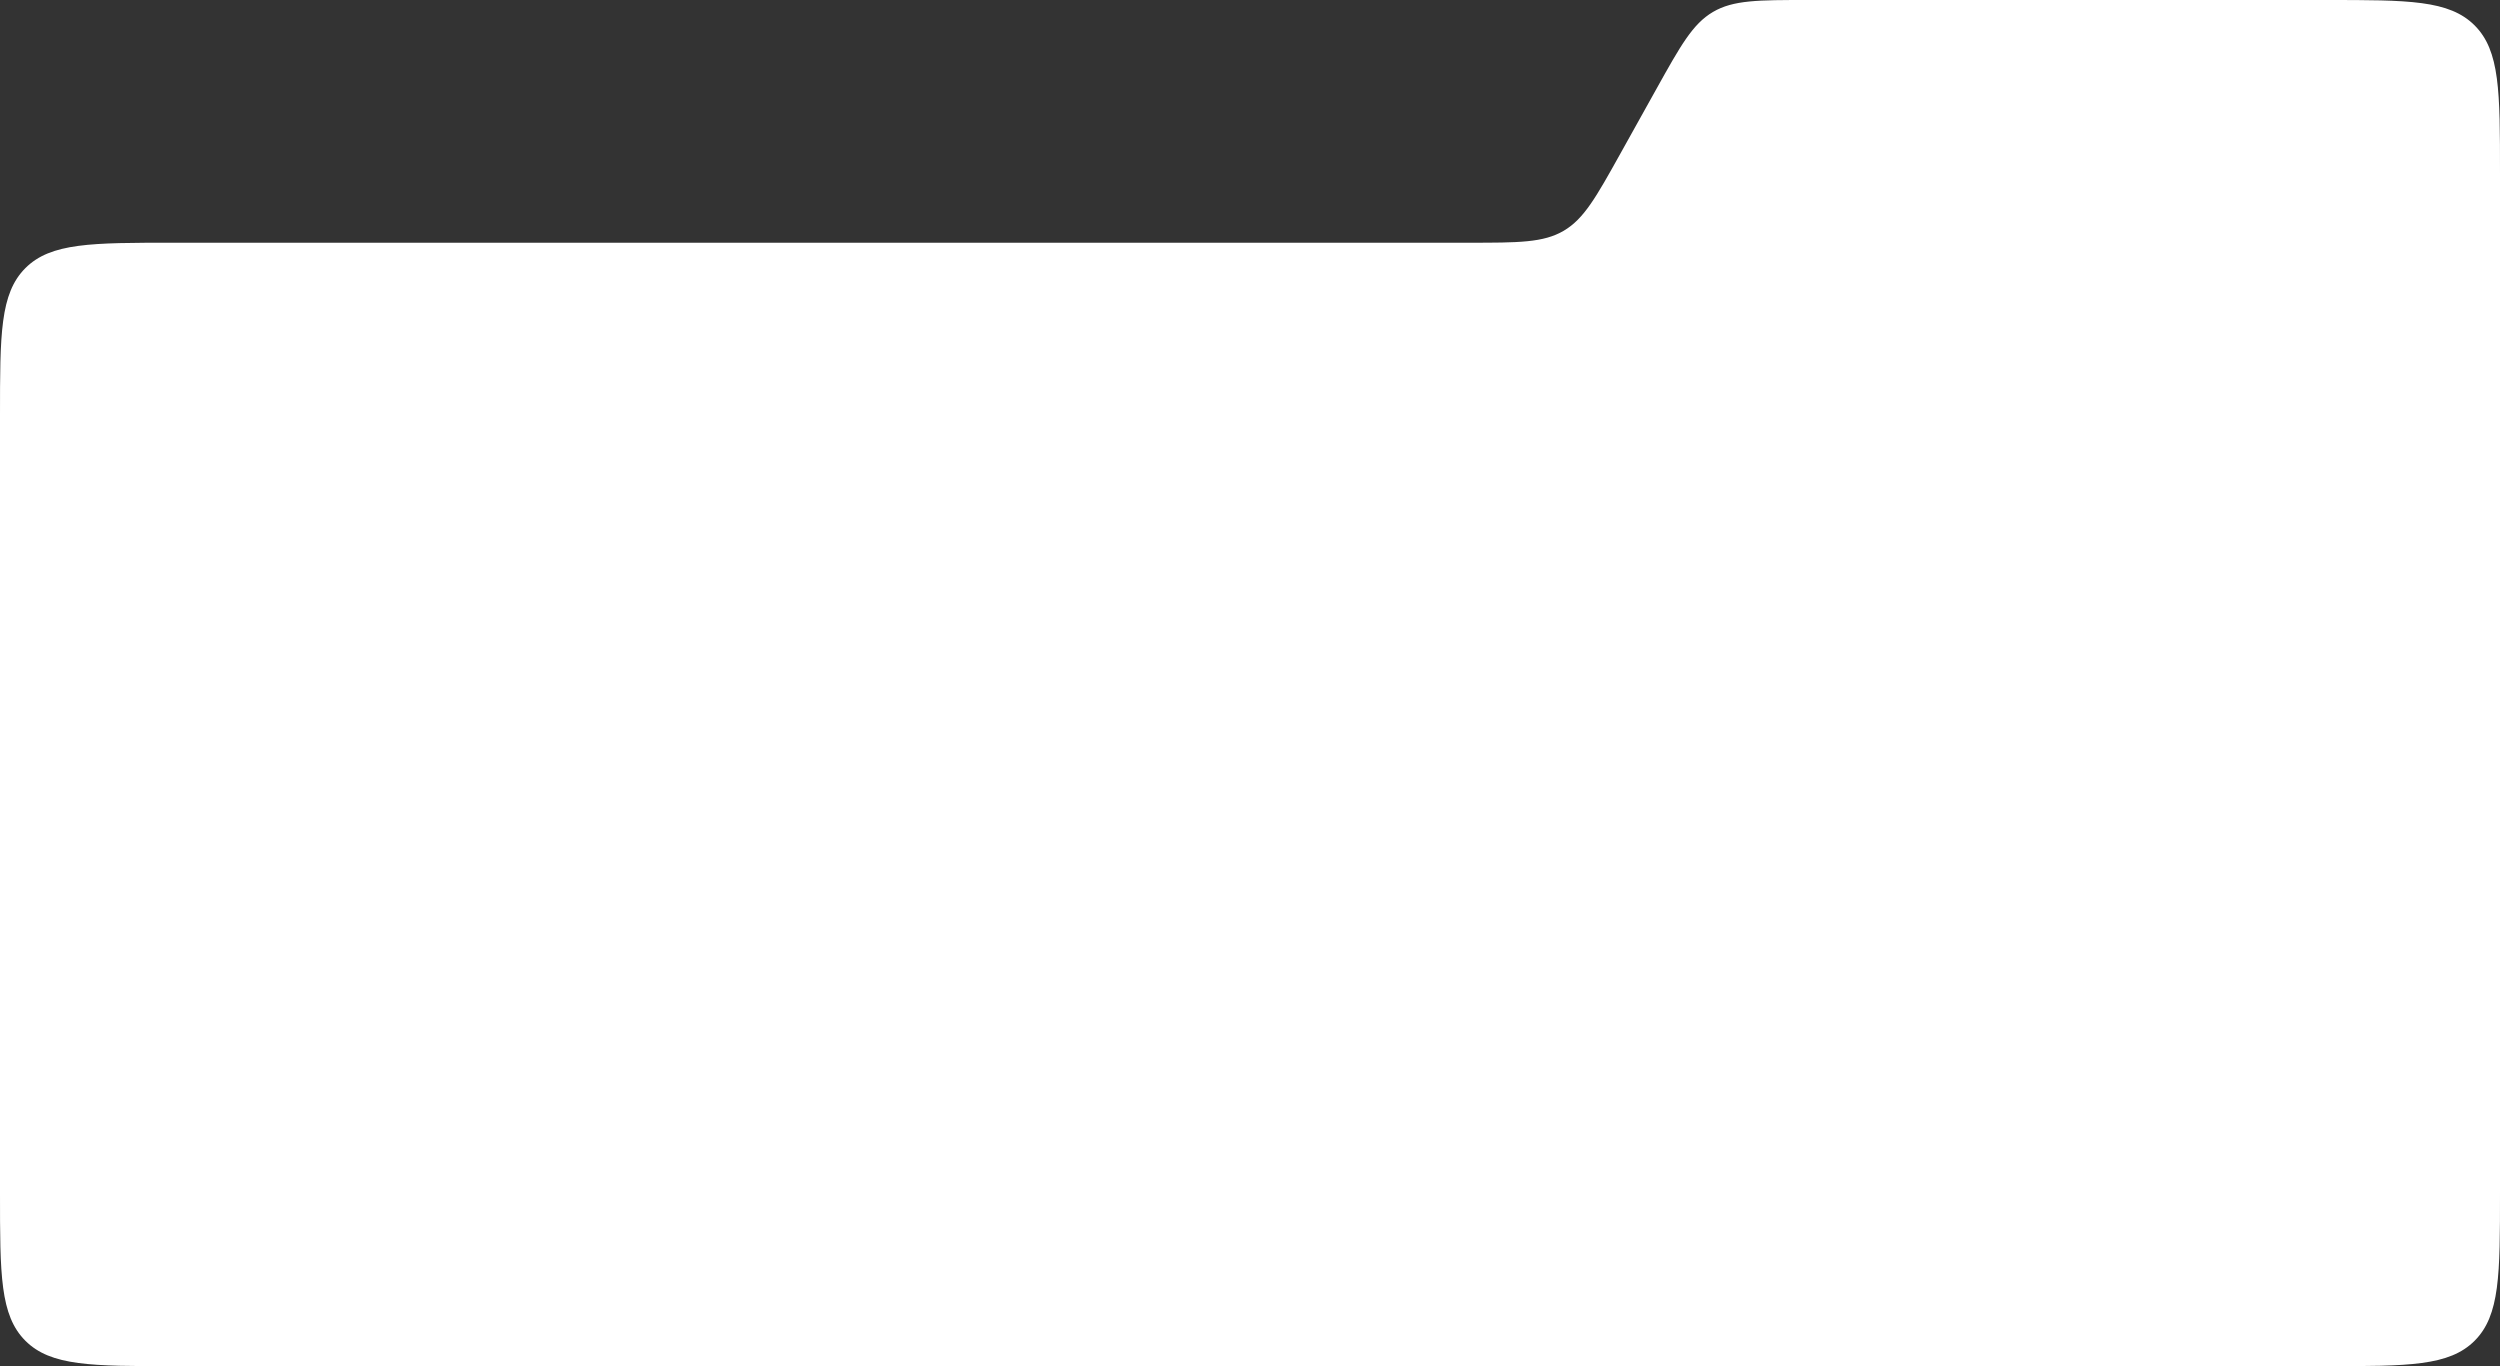 <?xml version="1.0" encoding="UTF-8"?> <svg xmlns="http://www.w3.org/2000/svg" width="721" height="394" viewBox="0 0 721 394" fill="none"><rect x="0" y="0" width="721" height="394" fill="#333333" stroke="none"/><path d="M0 120C0 96.43 0 84.645 7.322 77.322C14.645 70 26.43 70 50 70H423.621C437.948 70 445.112 70 450.975 66.555C456.839 63.109 460.326 56.851 467.299 44.335L477.701 25.665C484.674 13.149 488.161 6.891 494.025 3.446C499.888 0 507.052 0 521.379 0H671C694.57 0 706.355 0 713.678 7.322C721 14.645 721 26.43 721 50V344C721 367.57 721 379.355 713.678 386.678C706.355 394 694.57 394 671 394H50C26.43 394 14.645 394 7.322 386.678C0 379.355 0 367.57 0 344V120Z" fill="white"></path></svg> 